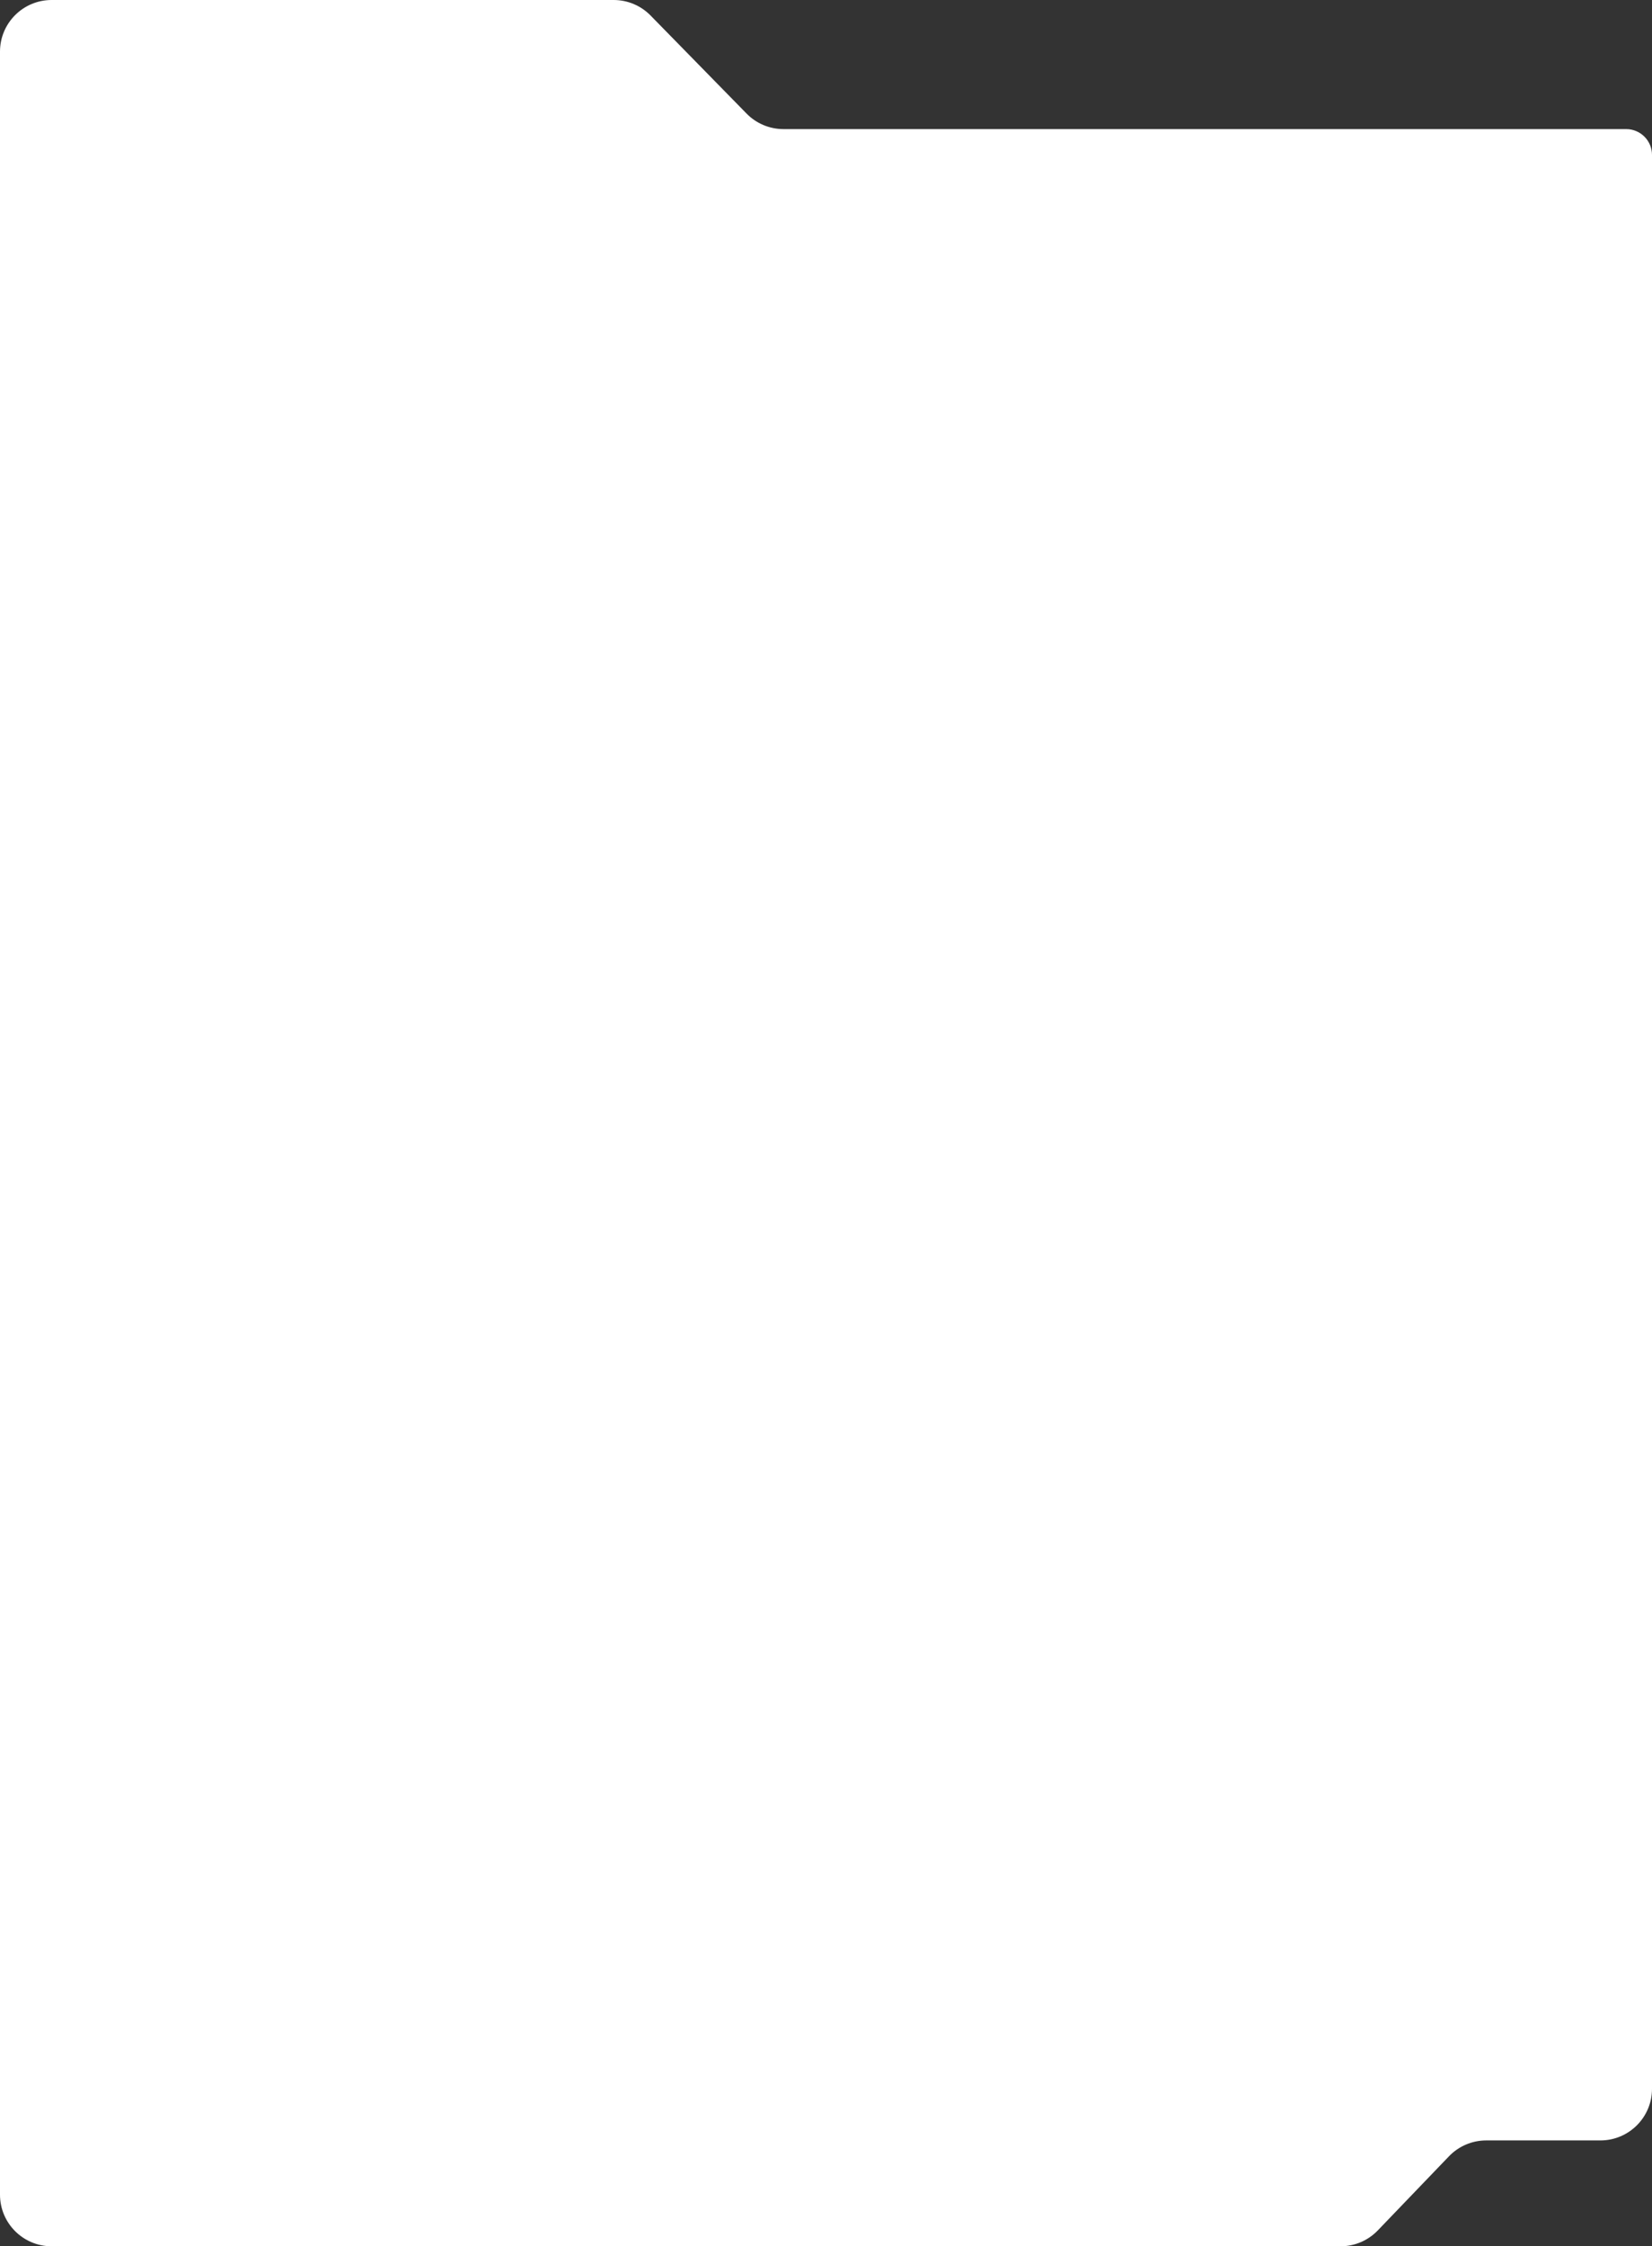 <?xml version="1.0" encoding="UTF-8"?> <svg xmlns="http://www.w3.org/2000/svg" width="640" height="870" viewBox="0 0 640 870" fill="none"><rect x="0" y="0" width="640" height="870" fill="#333333" stroke="none"/> <path d="M0 250V850C0 861.046 8.954 870 20 870H519.343C524.786 870 529.995 867.781 533.766 863.855L561.345 835.145C565.116 831.219 570.325 829 575.769 829H620C631.046 829 640 820.046 640 809V60C640 54.477 635.523 50 630 50H621.675H303.519C298.142 50 292.991 47.835 289.229 43.992L252.036 6.008C248.274 2.165 243.123 0 237.746 0H20C8.954 0 0 8.954 0 20V113.5V250Z" fill="white"></path> </svg> 